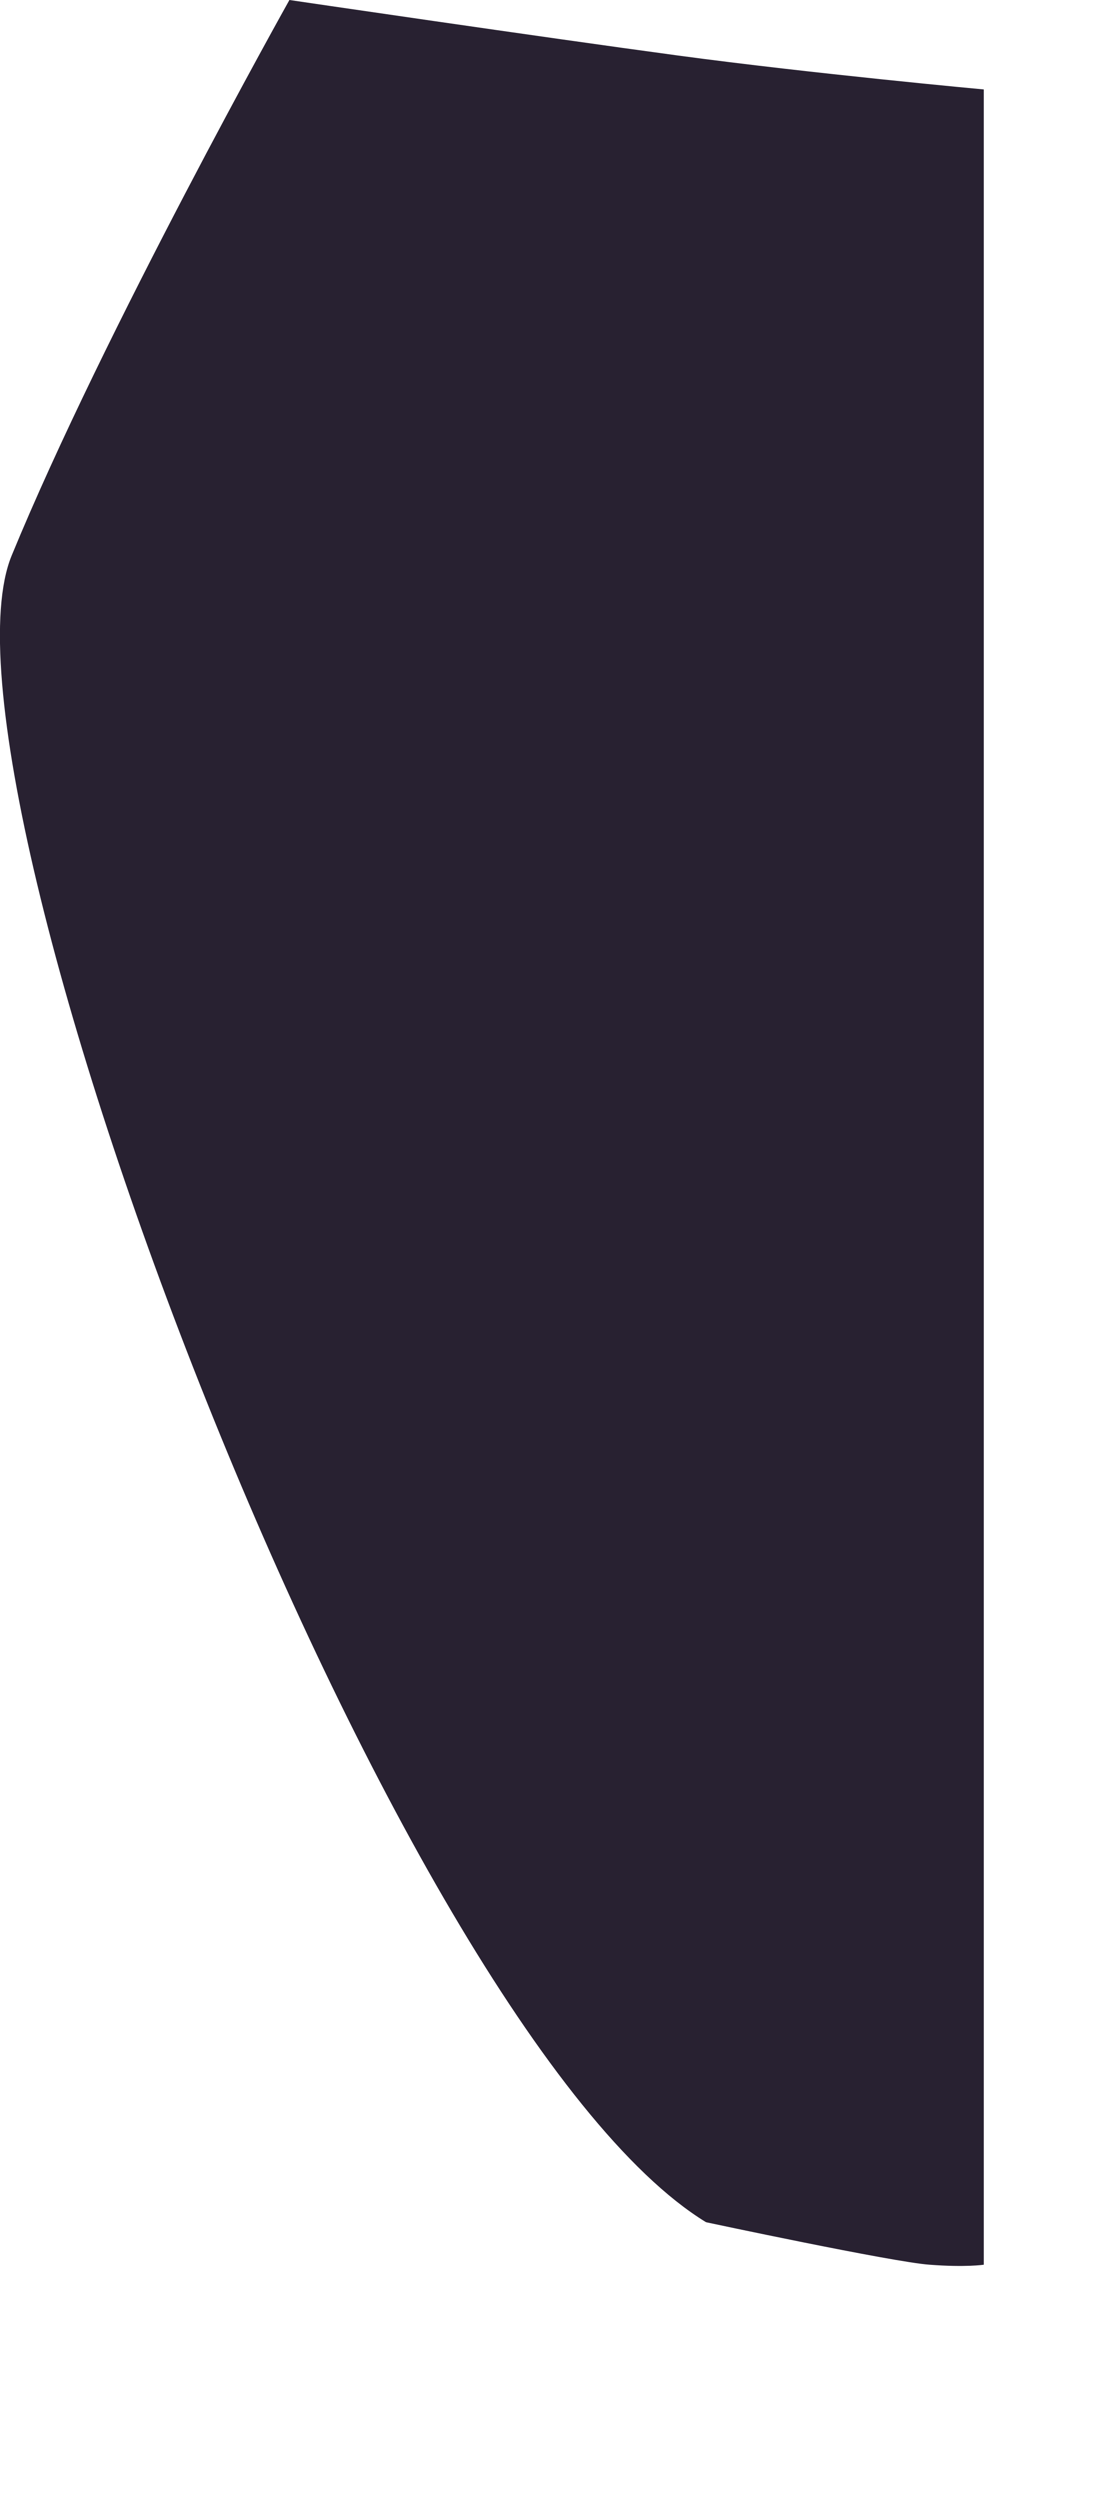 <?xml version="1.0" encoding="utf-8"?>
<svg xmlns="http://www.w3.org/2000/svg" fill="none" height="100%" overflow="visible" preserveAspectRatio="none" style="display: block;" viewBox="0 0 4 9" width="100%">
<path d="M3.542 0.322V8.153C3.542 8.153 3.477 8.163 3.347 8.153C3.216 8.144 2.542 8 2.542 8C1.41 7.307 -0.29 2.808 0.042 2C0.374 1.192 1.042 0 1.042 0C1.042 0 1.96 0.135 2.442 0.2C2.924 0.265 3.542 0.322 3.542 0.322Z" fill="#282131" id="Vector 2"/>
</svg>